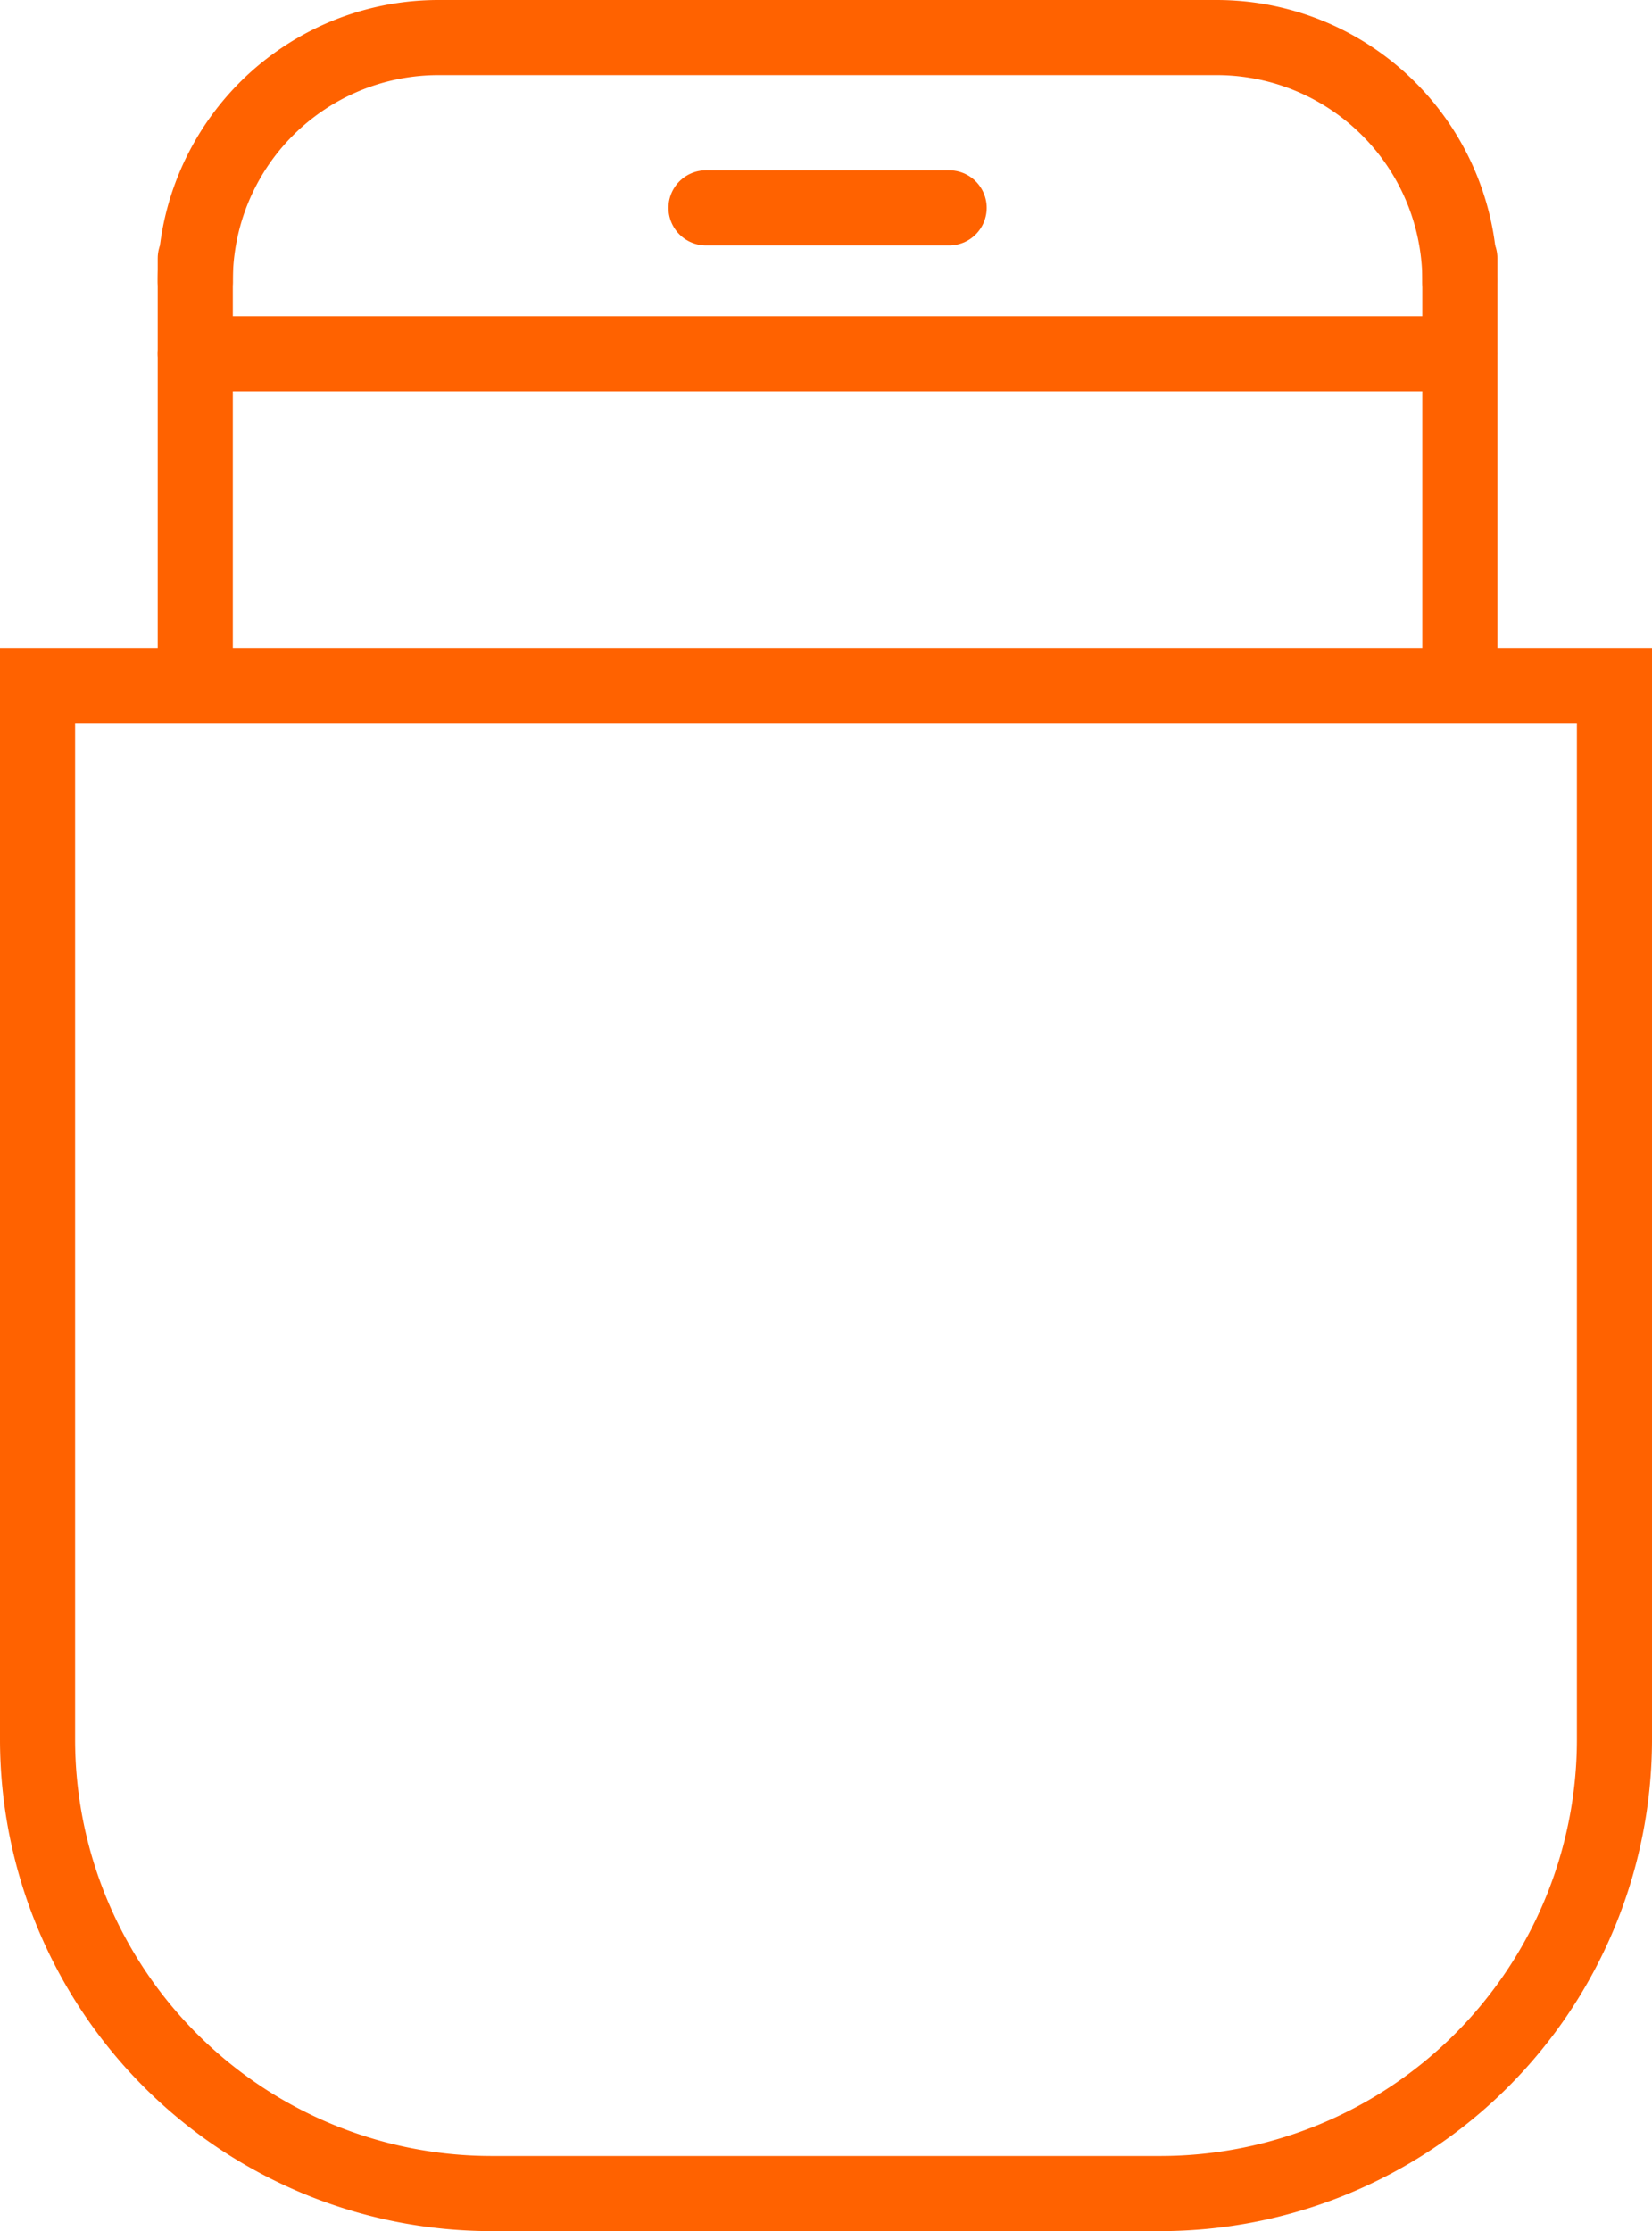 <svg xmlns="http://www.w3.org/2000/svg" viewBox="0 0 52.79 71.27"><defs><style>.cls-1{fill:none;stroke:#ff6200;stroke-linecap:round;stroke-miterlimit:10;stroke-width:2.4px;}</style></defs><g id="Layer_2" data-name="Layer 2"><g id="Layer_1-2" data-name="Layer 1"><path class="cls-1" d="M6.24,9A7.77,7.77,0,0,1,14,1.2H38.88A7.77,7.77,0,0,1,46.65,9"/><line class="cls-1" x1="6.24" y1="11.3" x2="46.65" y2="11.3"/><line class="cls-1" x1="22.56" y1="6.64" x2="30.33" y2="6.64"/><path class="cls-1" d="M1.2,21.9H51.59a0,0,0,0,1,0,0V55.56A14.51,14.51,0,0,1,37.08,70.07H15.71A14.51,14.51,0,0,1,1.2,55.56V21.9A0,0,0,0,1,1.2,21.9Z"/><line class="cls-1" x1="6.24" y1="21.22" x2="6.24" y2="8.25"/><line class="cls-1" x1="46.65" y1="21.22" x2="46.65" y2="8.25"/></g></g></svg>
